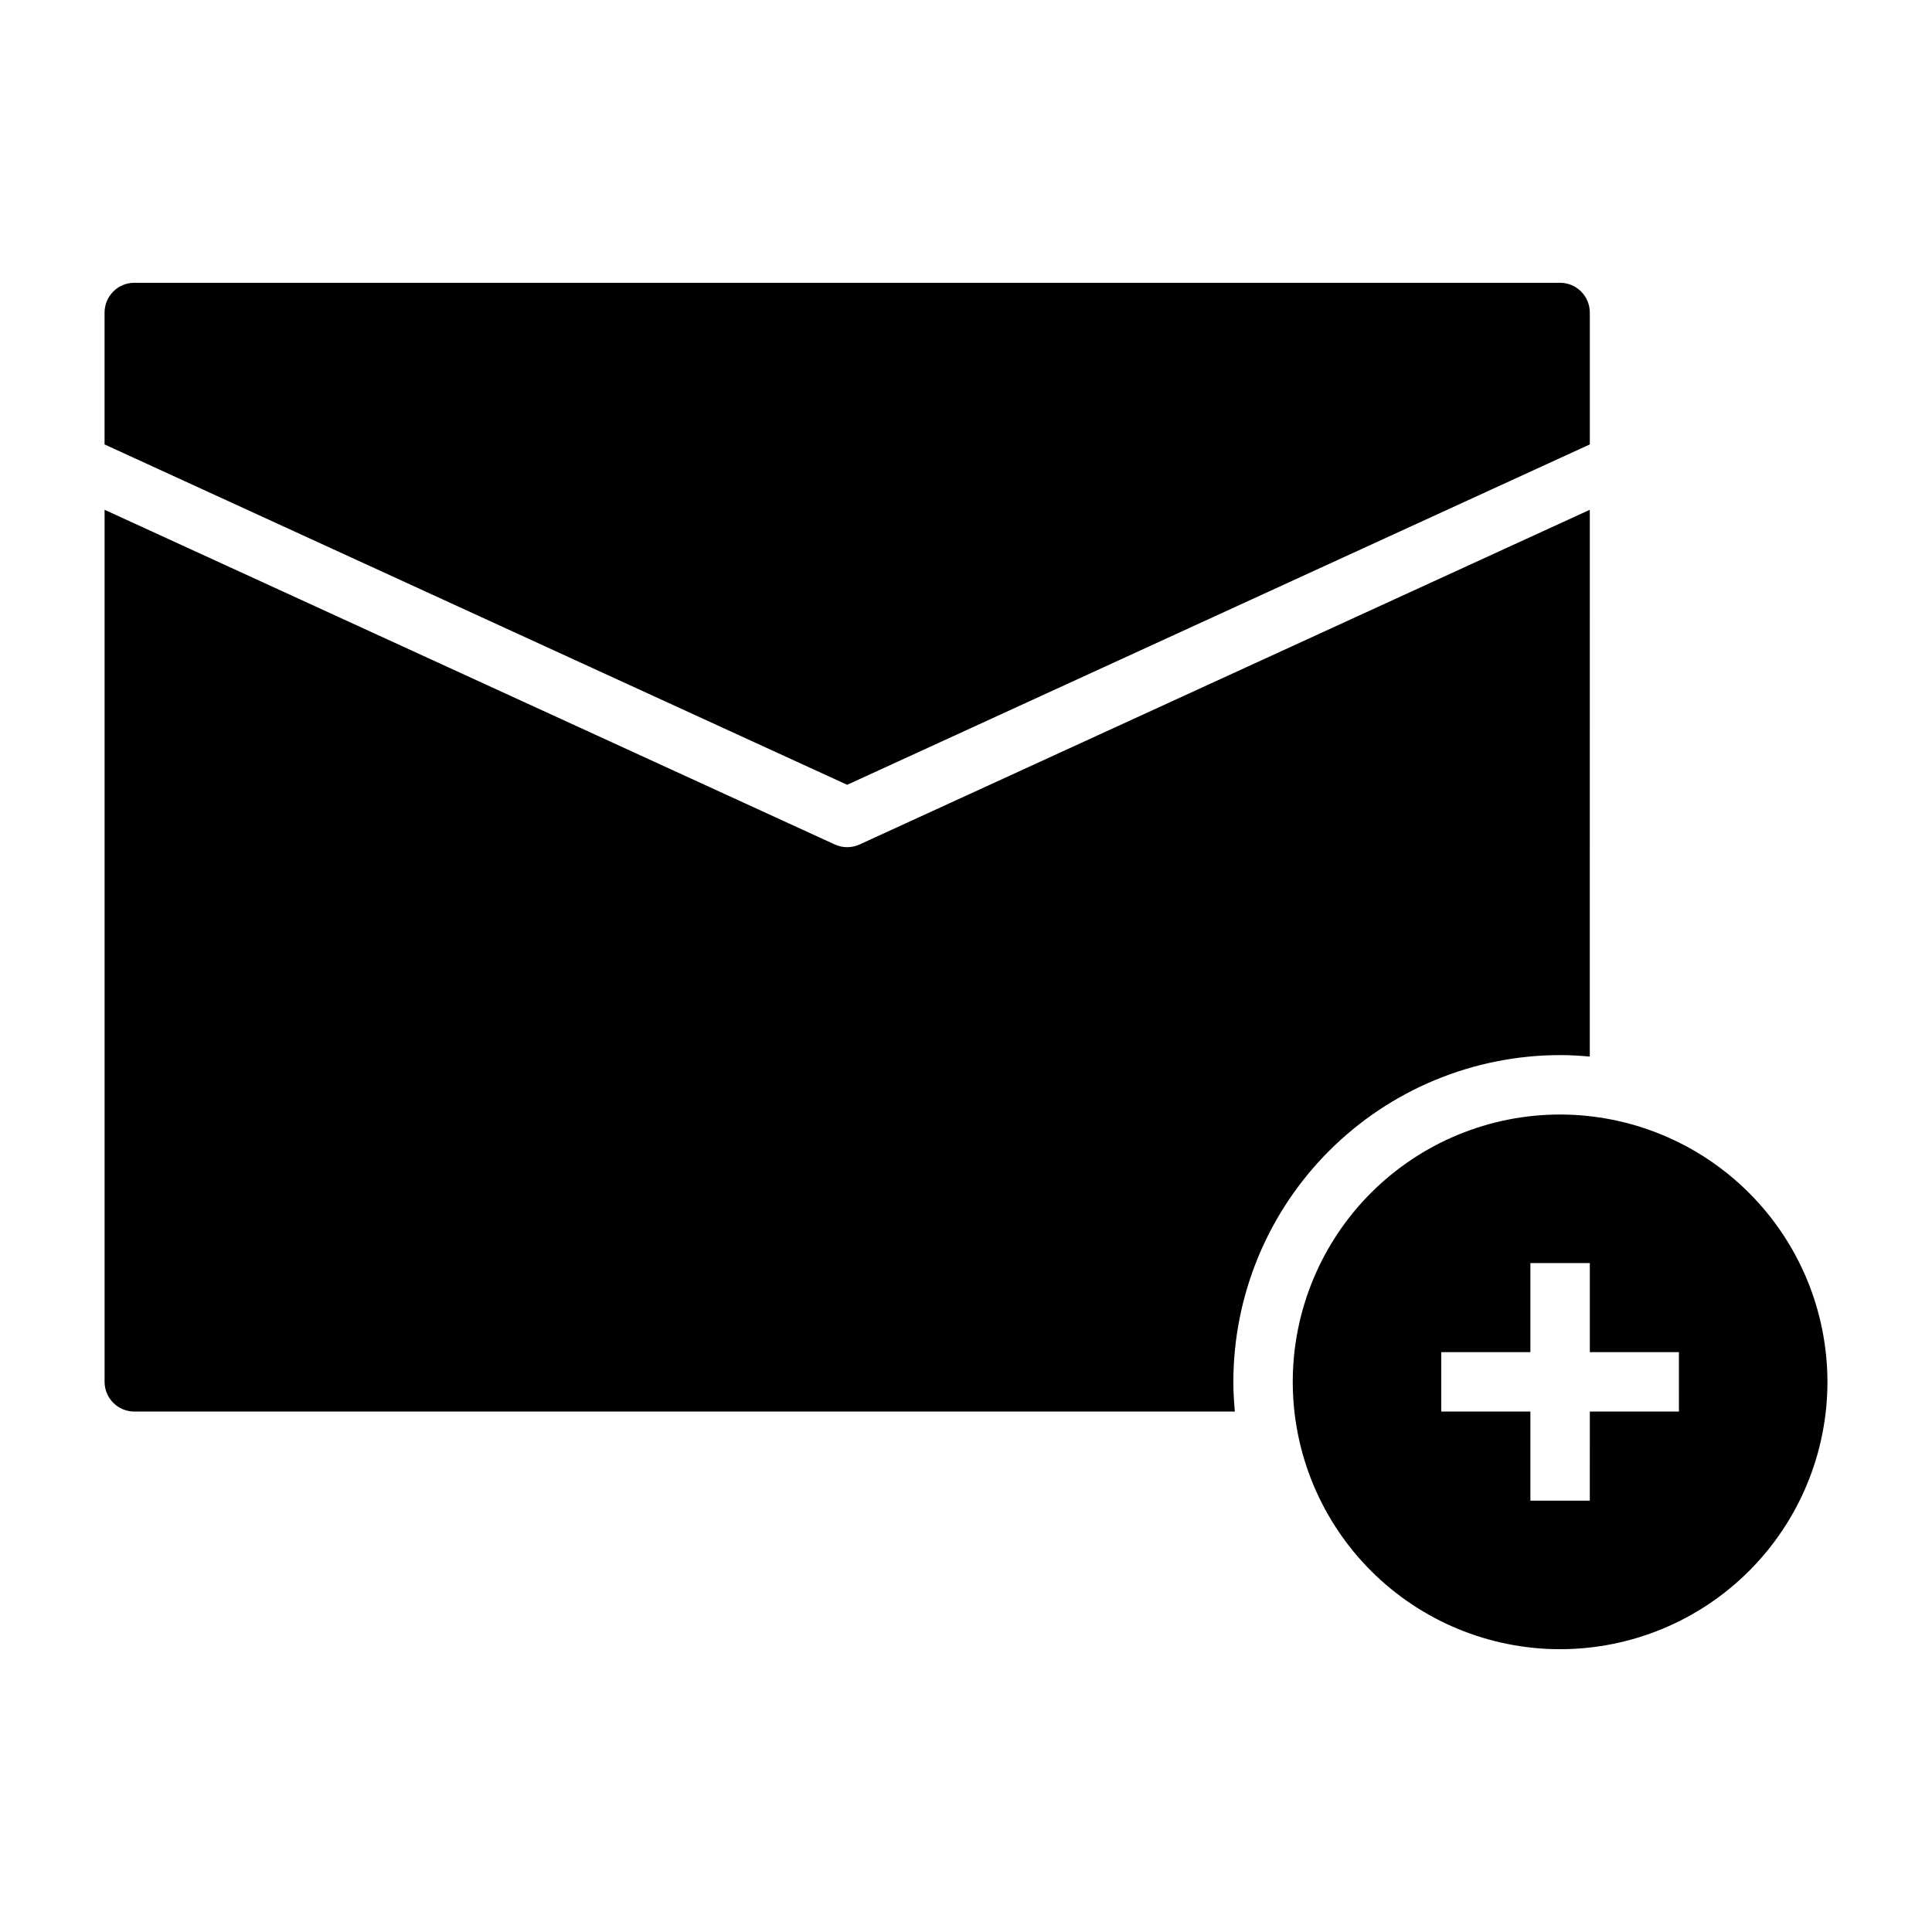 <?xml version="1.0" encoding="UTF-8"?>
<!-- Uploaded to: ICON Repo, www.svgrepo.com, Generator: ICON Repo Mixer Tools -->
<svg fill="#000000" width="800px" height="800px" version="1.1" viewBox="144 144 512 512" xmlns="http://www.w3.org/2000/svg">
 <path d="m368.51 351.98-196.8-90.203v-34.965c0.012-4.34 3.527-7.859 7.871-7.871h377.86c4.344 0.012 7.859 3.531 7.875 7.871v34.961zm188.93 71.633c2.676 0 5.273 0.156 7.871 0.395l0.004-144.91-193.52 88.699c-2.082 0.953-4.477 0.953-6.559 0l-193.52-88.699v231.11c0.012 4.344 3.527 7.859 7.871 7.871h291.66c-0.234-2.598-0.395-5.195-0.395-7.871 0.012-22.961 9.141-44.98 25.375-61.215 16.238-16.238 38.254-25.363 61.215-25.379zm70.848 86.594h0.004c0 18.789-7.465 36.809-20.754 50.098-13.285 13.285-31.305 20.75-50.098 20.75-18.789 0-36.809-7.465-50.098-20.75-13.285-13.289-20.75-31.309-20.75-50.098 0-18.789 7.465-36.812 20.75-50.098 13.289-13.285 31.309-20.75 50.098-20.75 18.785 0.02 36.793 7.492 50.074 20.773 13.285 13.281 20.754 31.289 20.777 50.074zm-39.359-7.871h-23.613v-23.617h-15.746v23.617h-23.617v15.742h23.617v23.617h15.742l0.004-23.617h23.617z"/>
</svg>
